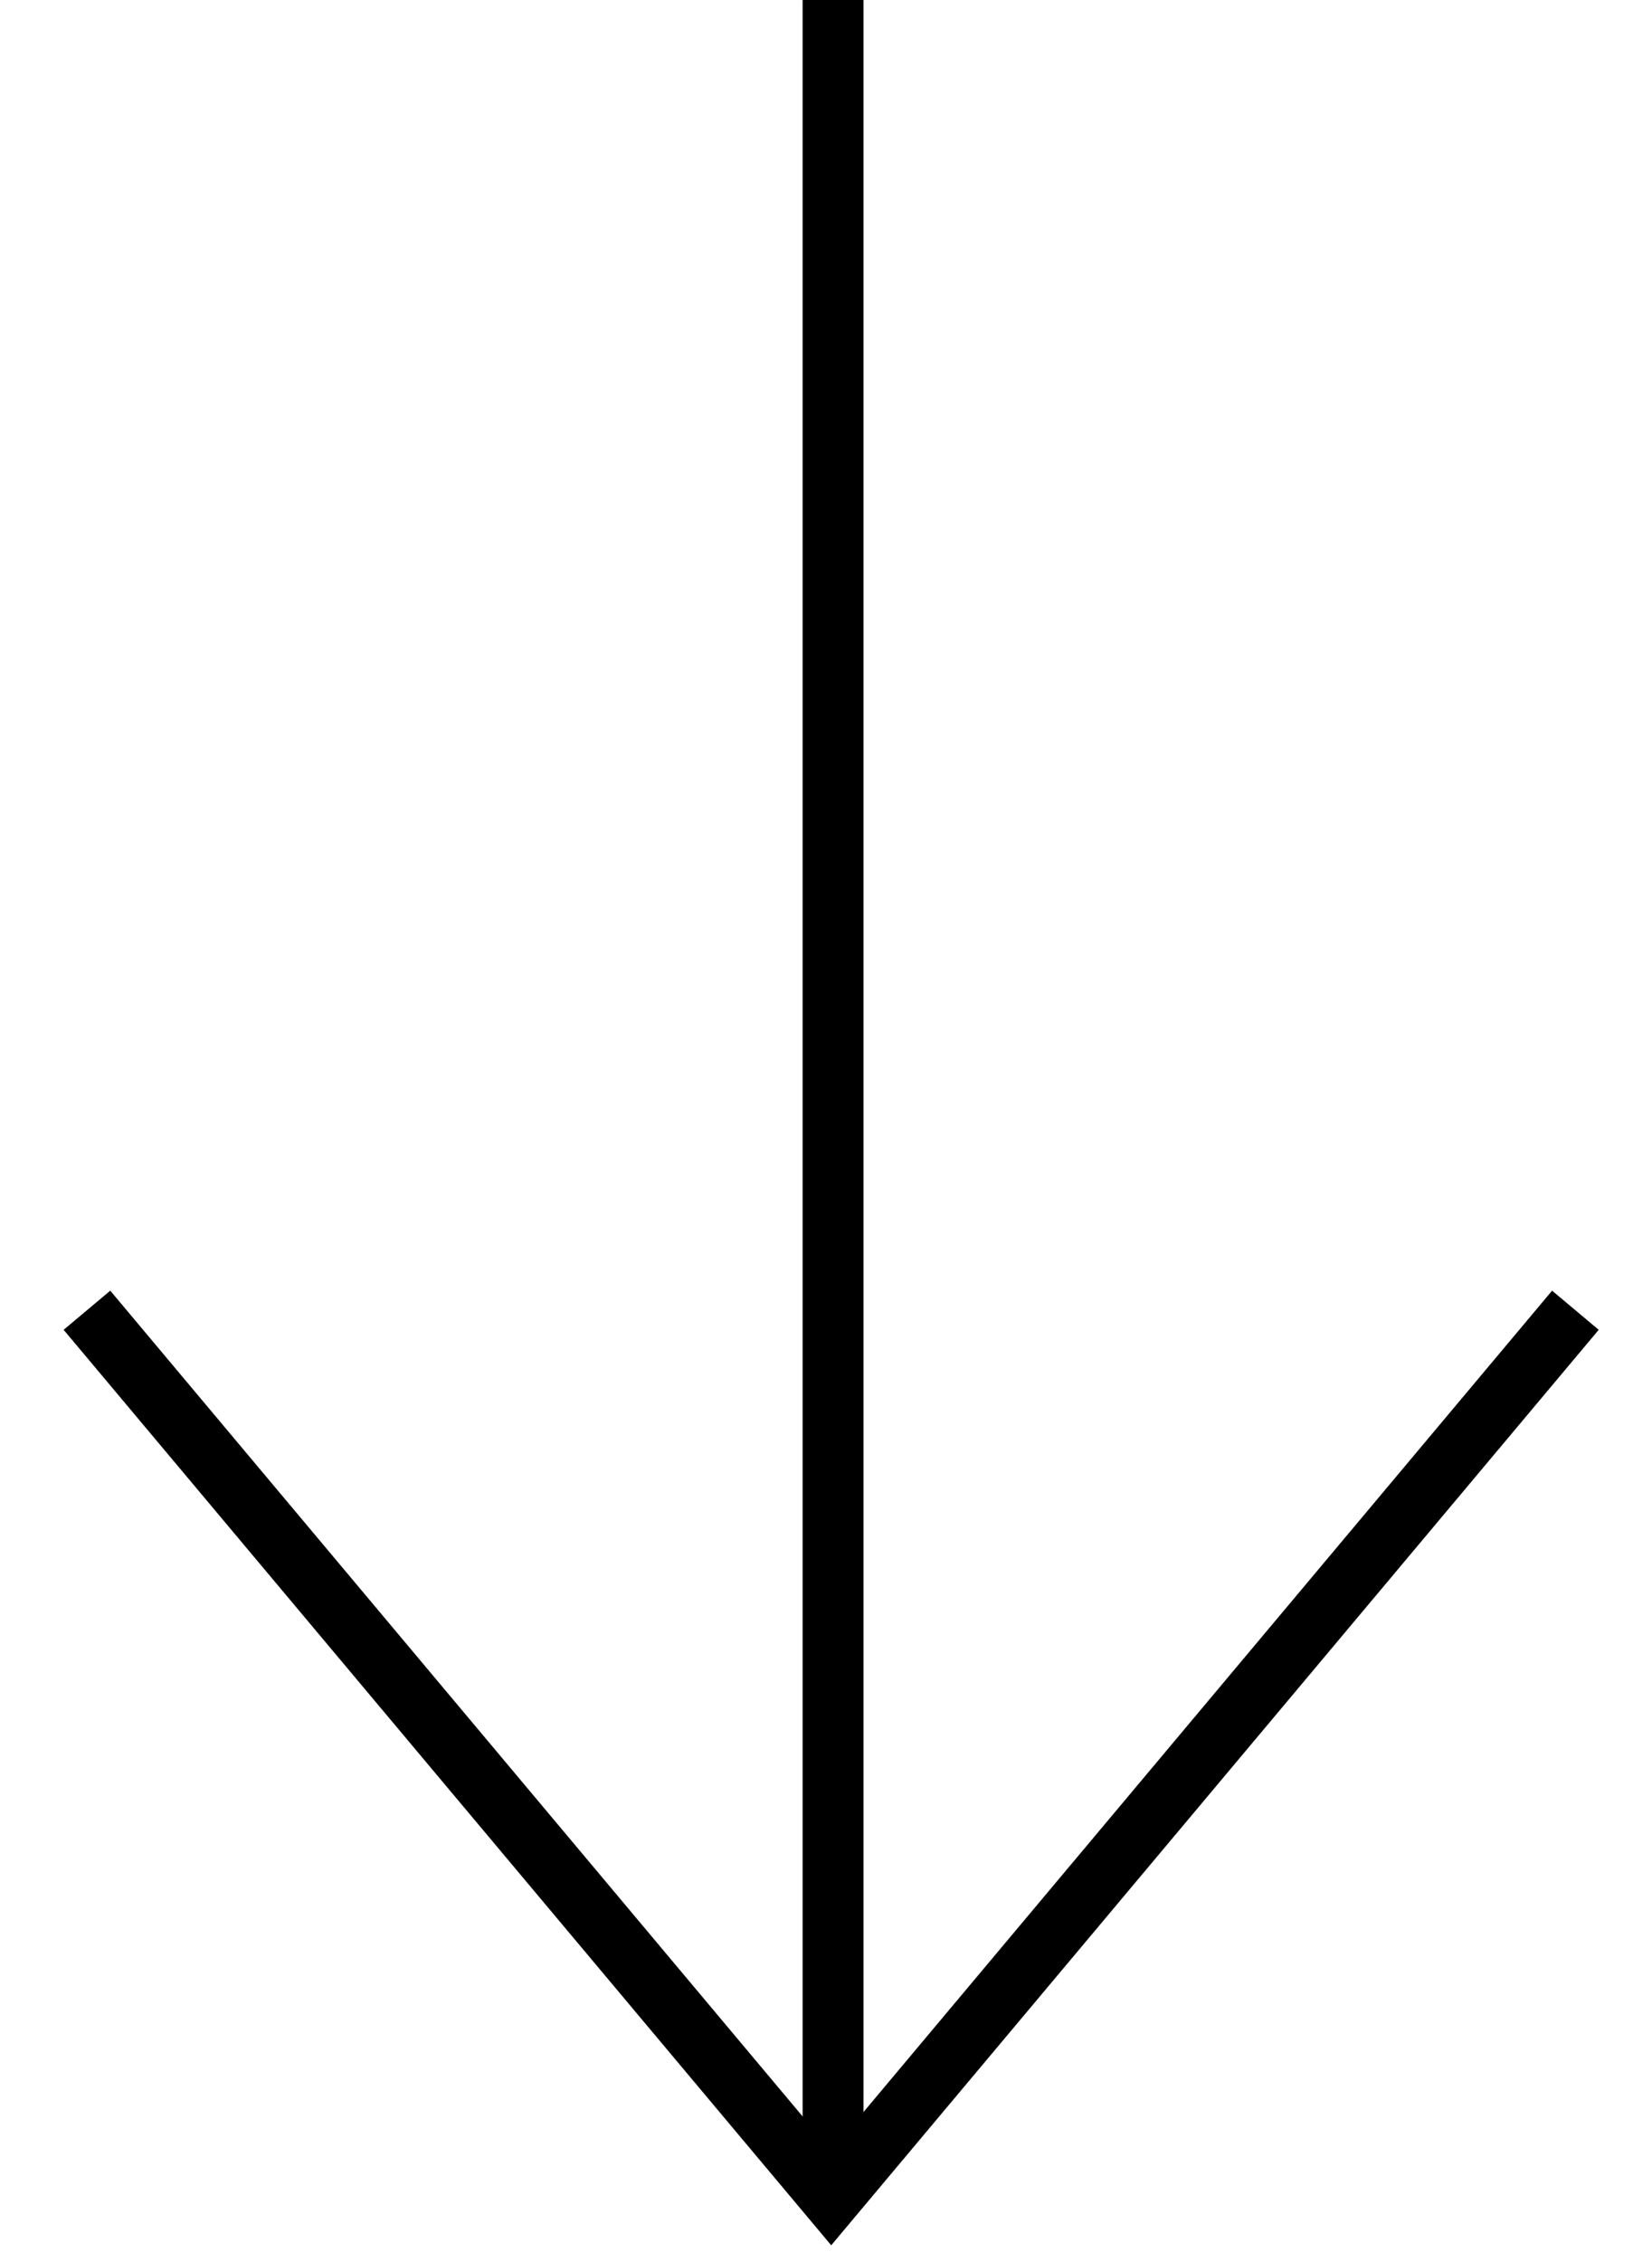 <svg width="19" height="26" viewBox="0 0 19 26" fill="none" xmlns="http://www.w3.org/2000/svg">
<path d="M1 15.06L9.56 25.263L18.119 15.06" stroke="black" stroke-width="0.7"/>
<line x1="9.581" y1="9.15844e-05" x2="9.581" y2="24.935" stroke="black" stroke-width="0.7"/>
</svg>
